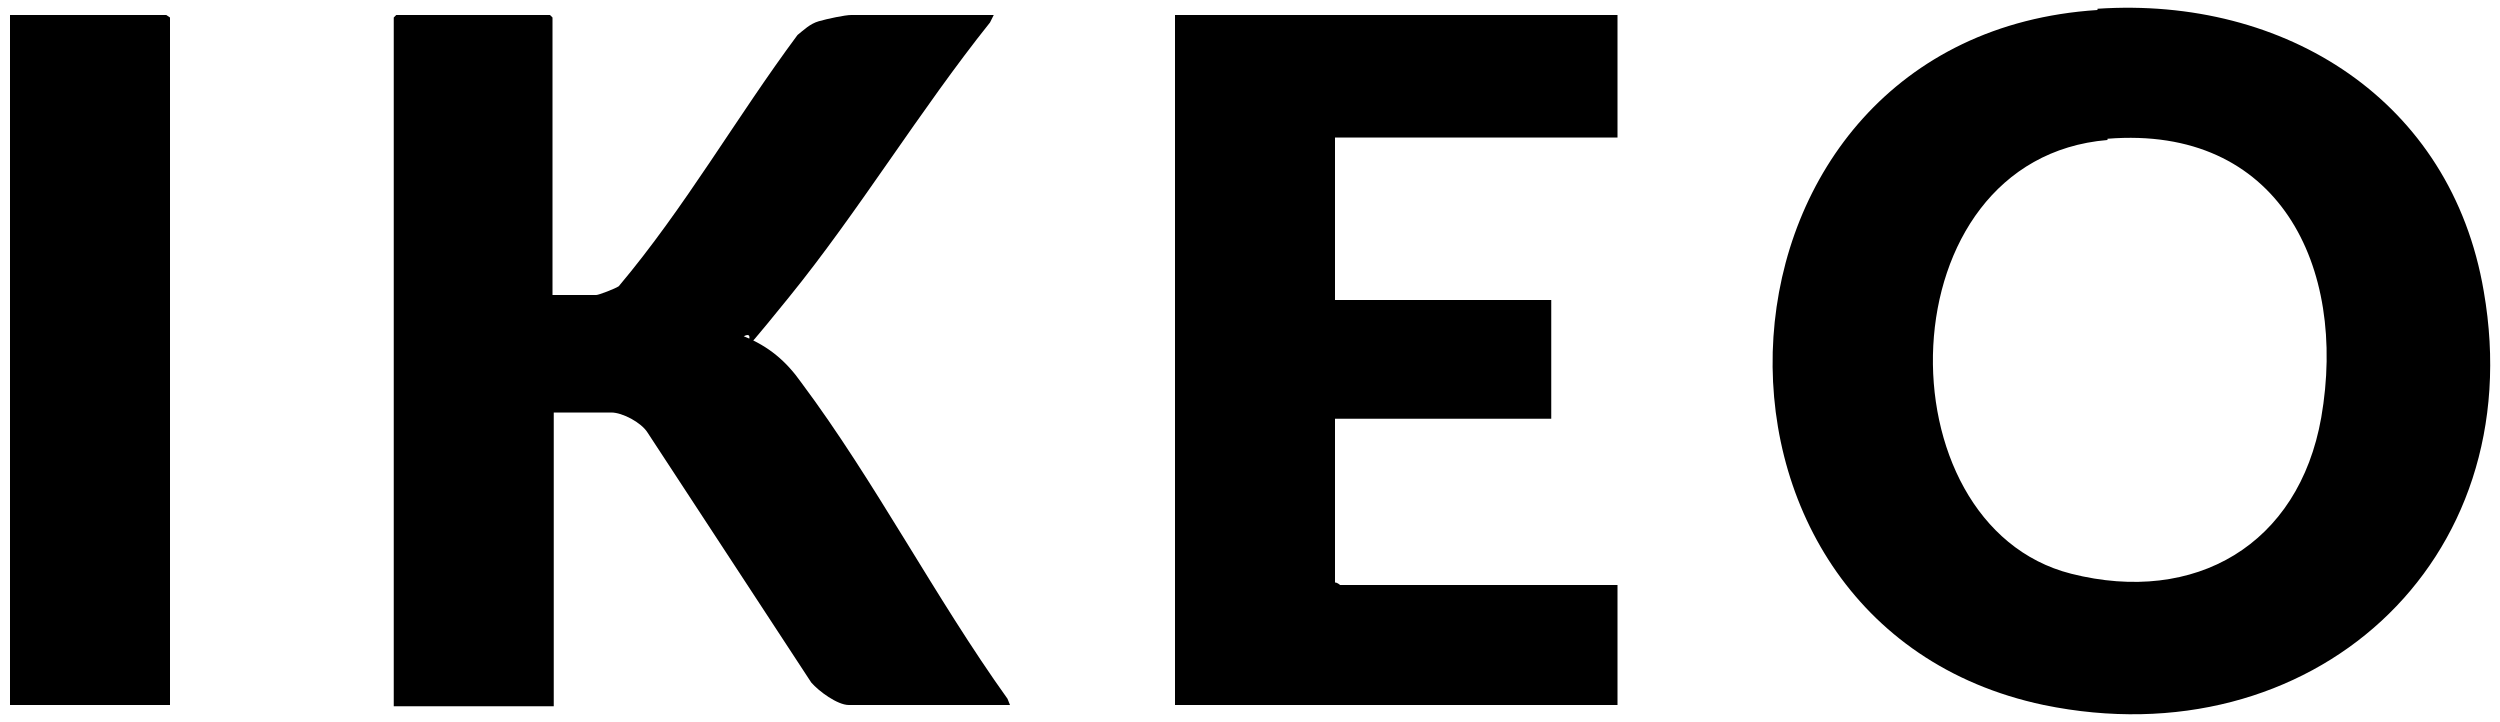 <svg xmlns="http://www.w3.org/2000/svg" id="Capa_1" viewBox="0 0 200 57.8"><path d="M167.8.7c15-1,28.3,7.3,30.9,22.6,3.8,21.8-13.9,37.5-35.2,33.1-30.8-6.5-28.3-53.5,4.3-55.6ZM168.6,11.2c-17.9,1.5-18.3,30.8-2.9,34.7,9.9,2.5,18.2-2.3,20-12.5,2.1-12.1-3.4-23.4-17.1-22.3Z"></path><path d="M44.5,23.6h3.2c.2,0,1.5-.5,1.8-.7,5.3-6.3,9.4-13.5,14.3-20.1.5-.4,1-.9,1.7-1.1s2.1-.5,2.6-.5h11.4l-.3.6c-5.6,7-10.5,15.1-16.1,22s-2,2.3-3.6,3.1c2,.8,3.4,2,4.6,3.7,5.9,7.9,10.7,17.2,16.5,25.3l.2.5h-12.9c-.9,0-2.4-1.1-3-1.8l-13.1-20c-.5-.8-2-1.6-2.9-1.6h-4.6v23.5h-12.8V1.4l.2-.2h12.3l.2.2v22.2Z"></path><path d="M129.4,1.2v9.8h-22.6v13h17.3v9.5h-17.3v13.1c.2,0,.4.2.4.2h22.2v9.6h-35.4V1.2h35.4Z"></path><polygon points="13.6 56.4 .8 56.4 .8 1.2 13.3 1.2 13.6 1.4 13.6 56.4"></polygon></svg>